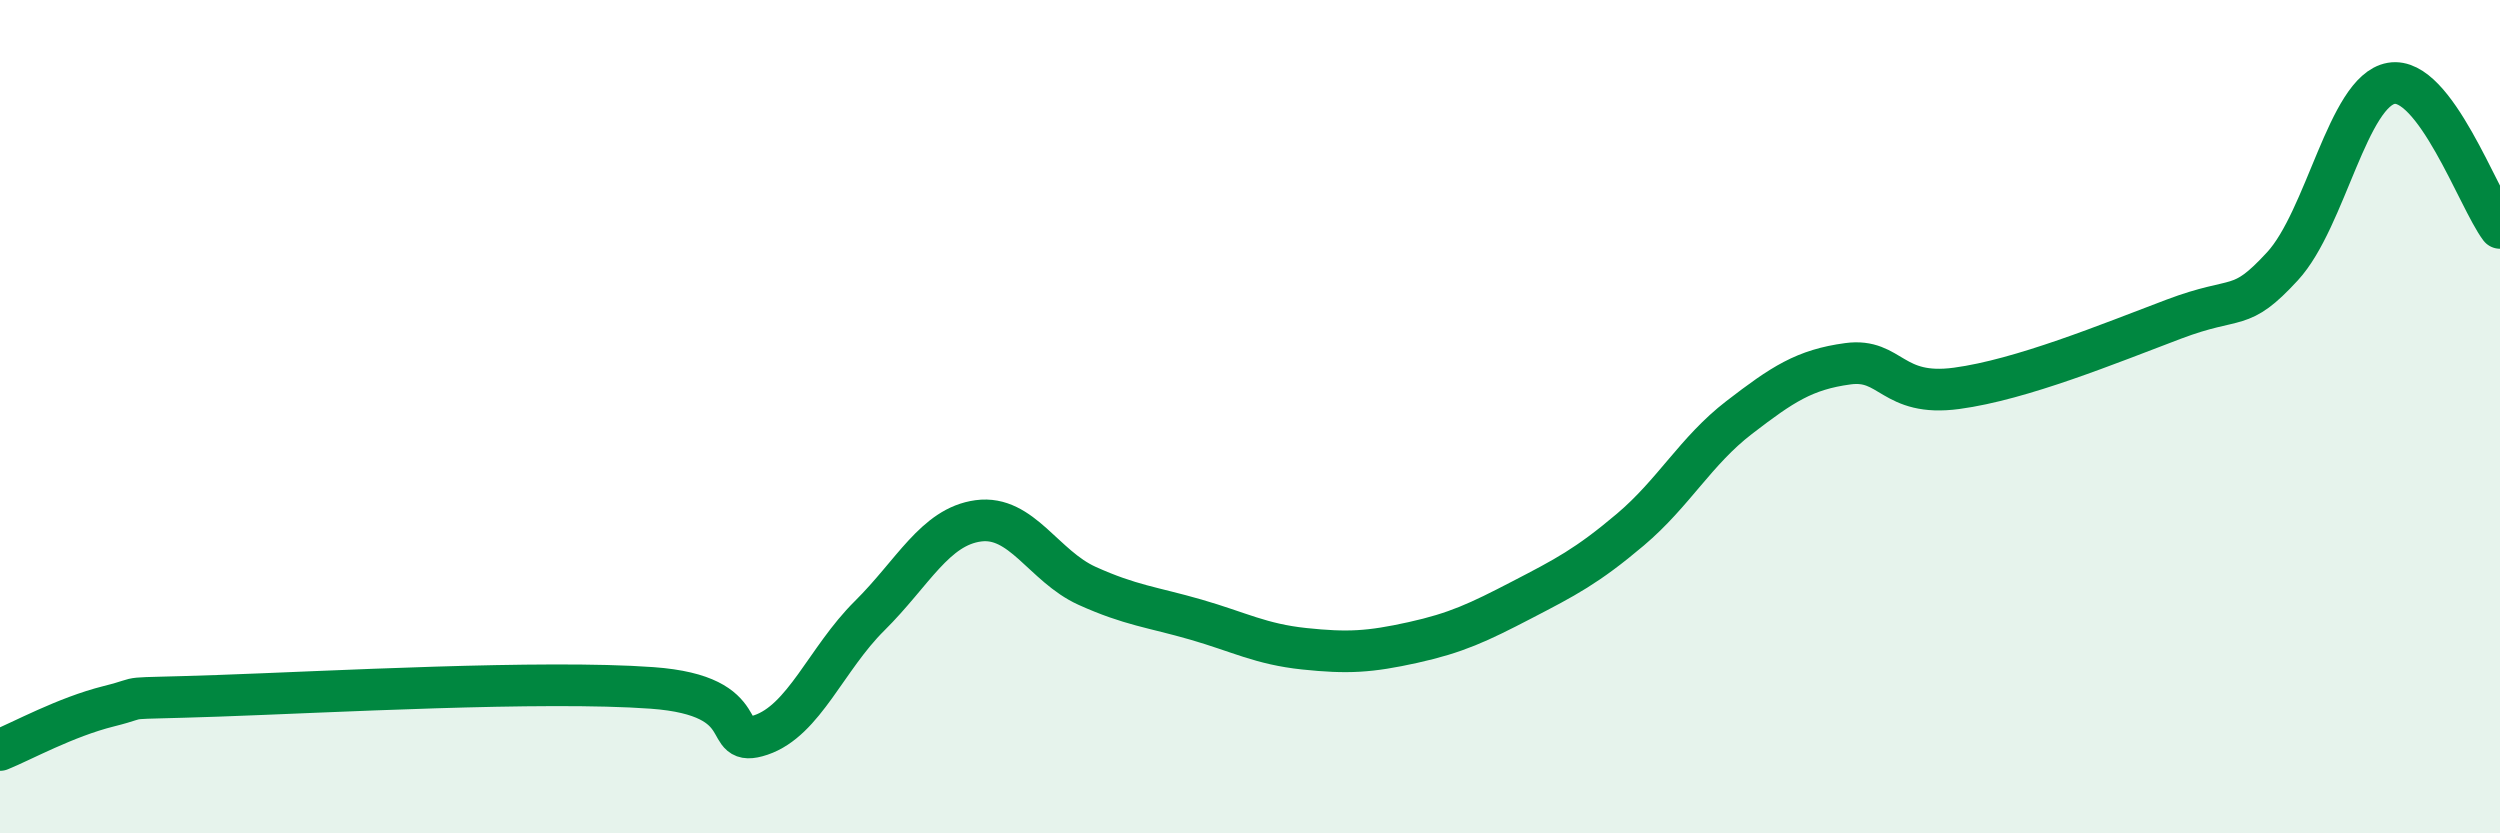 
    <svg width="60" height="20" viewBox="0 0 60 20" xmlns="http://www.w3.org/2000/svg">
      <path
        d="M 0,18 C 0.52,17.79 1.57,17.21 2.61,16.95 C 3.65,16.69 2.61,16.79 5.22,16.7 C 7.83,16.61 13.04,16.32 15.65,16.51 C 18.26,16.7 17.22,17.99 18.26,17.64 C 19.3,17.29 19.83,15.81 20.87,14.78 C 21.91,13.75 22.44,12.64 23.48,12.5 C 24.52,12.36 25.05,13.59 26.09,14.06 C 27.13,14.53 27.66,14.57 28.7,14.87 C 29.74,15.17 30.26,15.46 31.3,15.57 C 32.34,15.68 32.87,15.65 33.91,15.42 C 34.95,15.19 35.48,14.94 36.52,14.4 C 37.56,13.86 38.09,13.59 39.13,12.71 C 40.17,11.83 40.7,10.82 41.74,10.02 C 42.78,9.22 43.31,8.87 44.35,8.73 C 45.39,8.59 45.4,9.53 46.96,9.32 C 48.52,9.11 50.61,8.25 52.17,7.66 C 53.73,7.07 53.74,7.52 54.78,6.39 C 55.82,5.26 56.35,2.18 57.39,2 C 58.43,1.82 59.48,4.78 60,5.47L60 20L0 20Z"
        fill="#008740"
        opacity="0.1"
        stroke-linecap="round"
        stroke-linejoin="round"
      />
      <path
        d="M 0,18 C 0.52,17.79 1.57,17.21 2.61,16.95 C 3.65,16.69 2.61,16.79 5.22,16.7 C 7.83,16.61 13.04,16.32 15.65,16.51 C 18.26,16.7 17.22,17.99 18.26,17.64 C 19.3,17.29 19.83,15.81 20.87,14.78 C 21.91,13.75 22.44,12.64 23.48,12.5 C 24.52,12.36 25.05,13.59 26.09,14.06 C 27.13,14.53 27.66,14.57 28.7,14.87 C 29.74,15.17 30.26,15.46 31.3,15.57 C 32.34,15.68 32.87,15.65 33.91,15.42 C 34.95,15.19 35.48,14.94 36.52,14.4 C 37.56,13.86 38.09,13.59 39.13,12.71 C 40.17,11.83 40.7,10.82 41.74,10.02 C 42.78,9.22 43.31,8.87 44.35,8.73 C 45.39,8.59 45.4,9.53 46.96,9.32 C 48.52,9.11 50.61,8.25 52.17,7.66 C 53.73,7.07 53.74,7.52 54.78,6.39 C 55.82,5.26 56.35,2.18 57.39,2 C 58.43,1.82 59.48,4.78 60,5.47"
        stroke="#008740"
        stroke-width="1"
        fill="none"
        stroke-linecap="round"
        stroke-linejoin="round"
      />
    </svg>
  